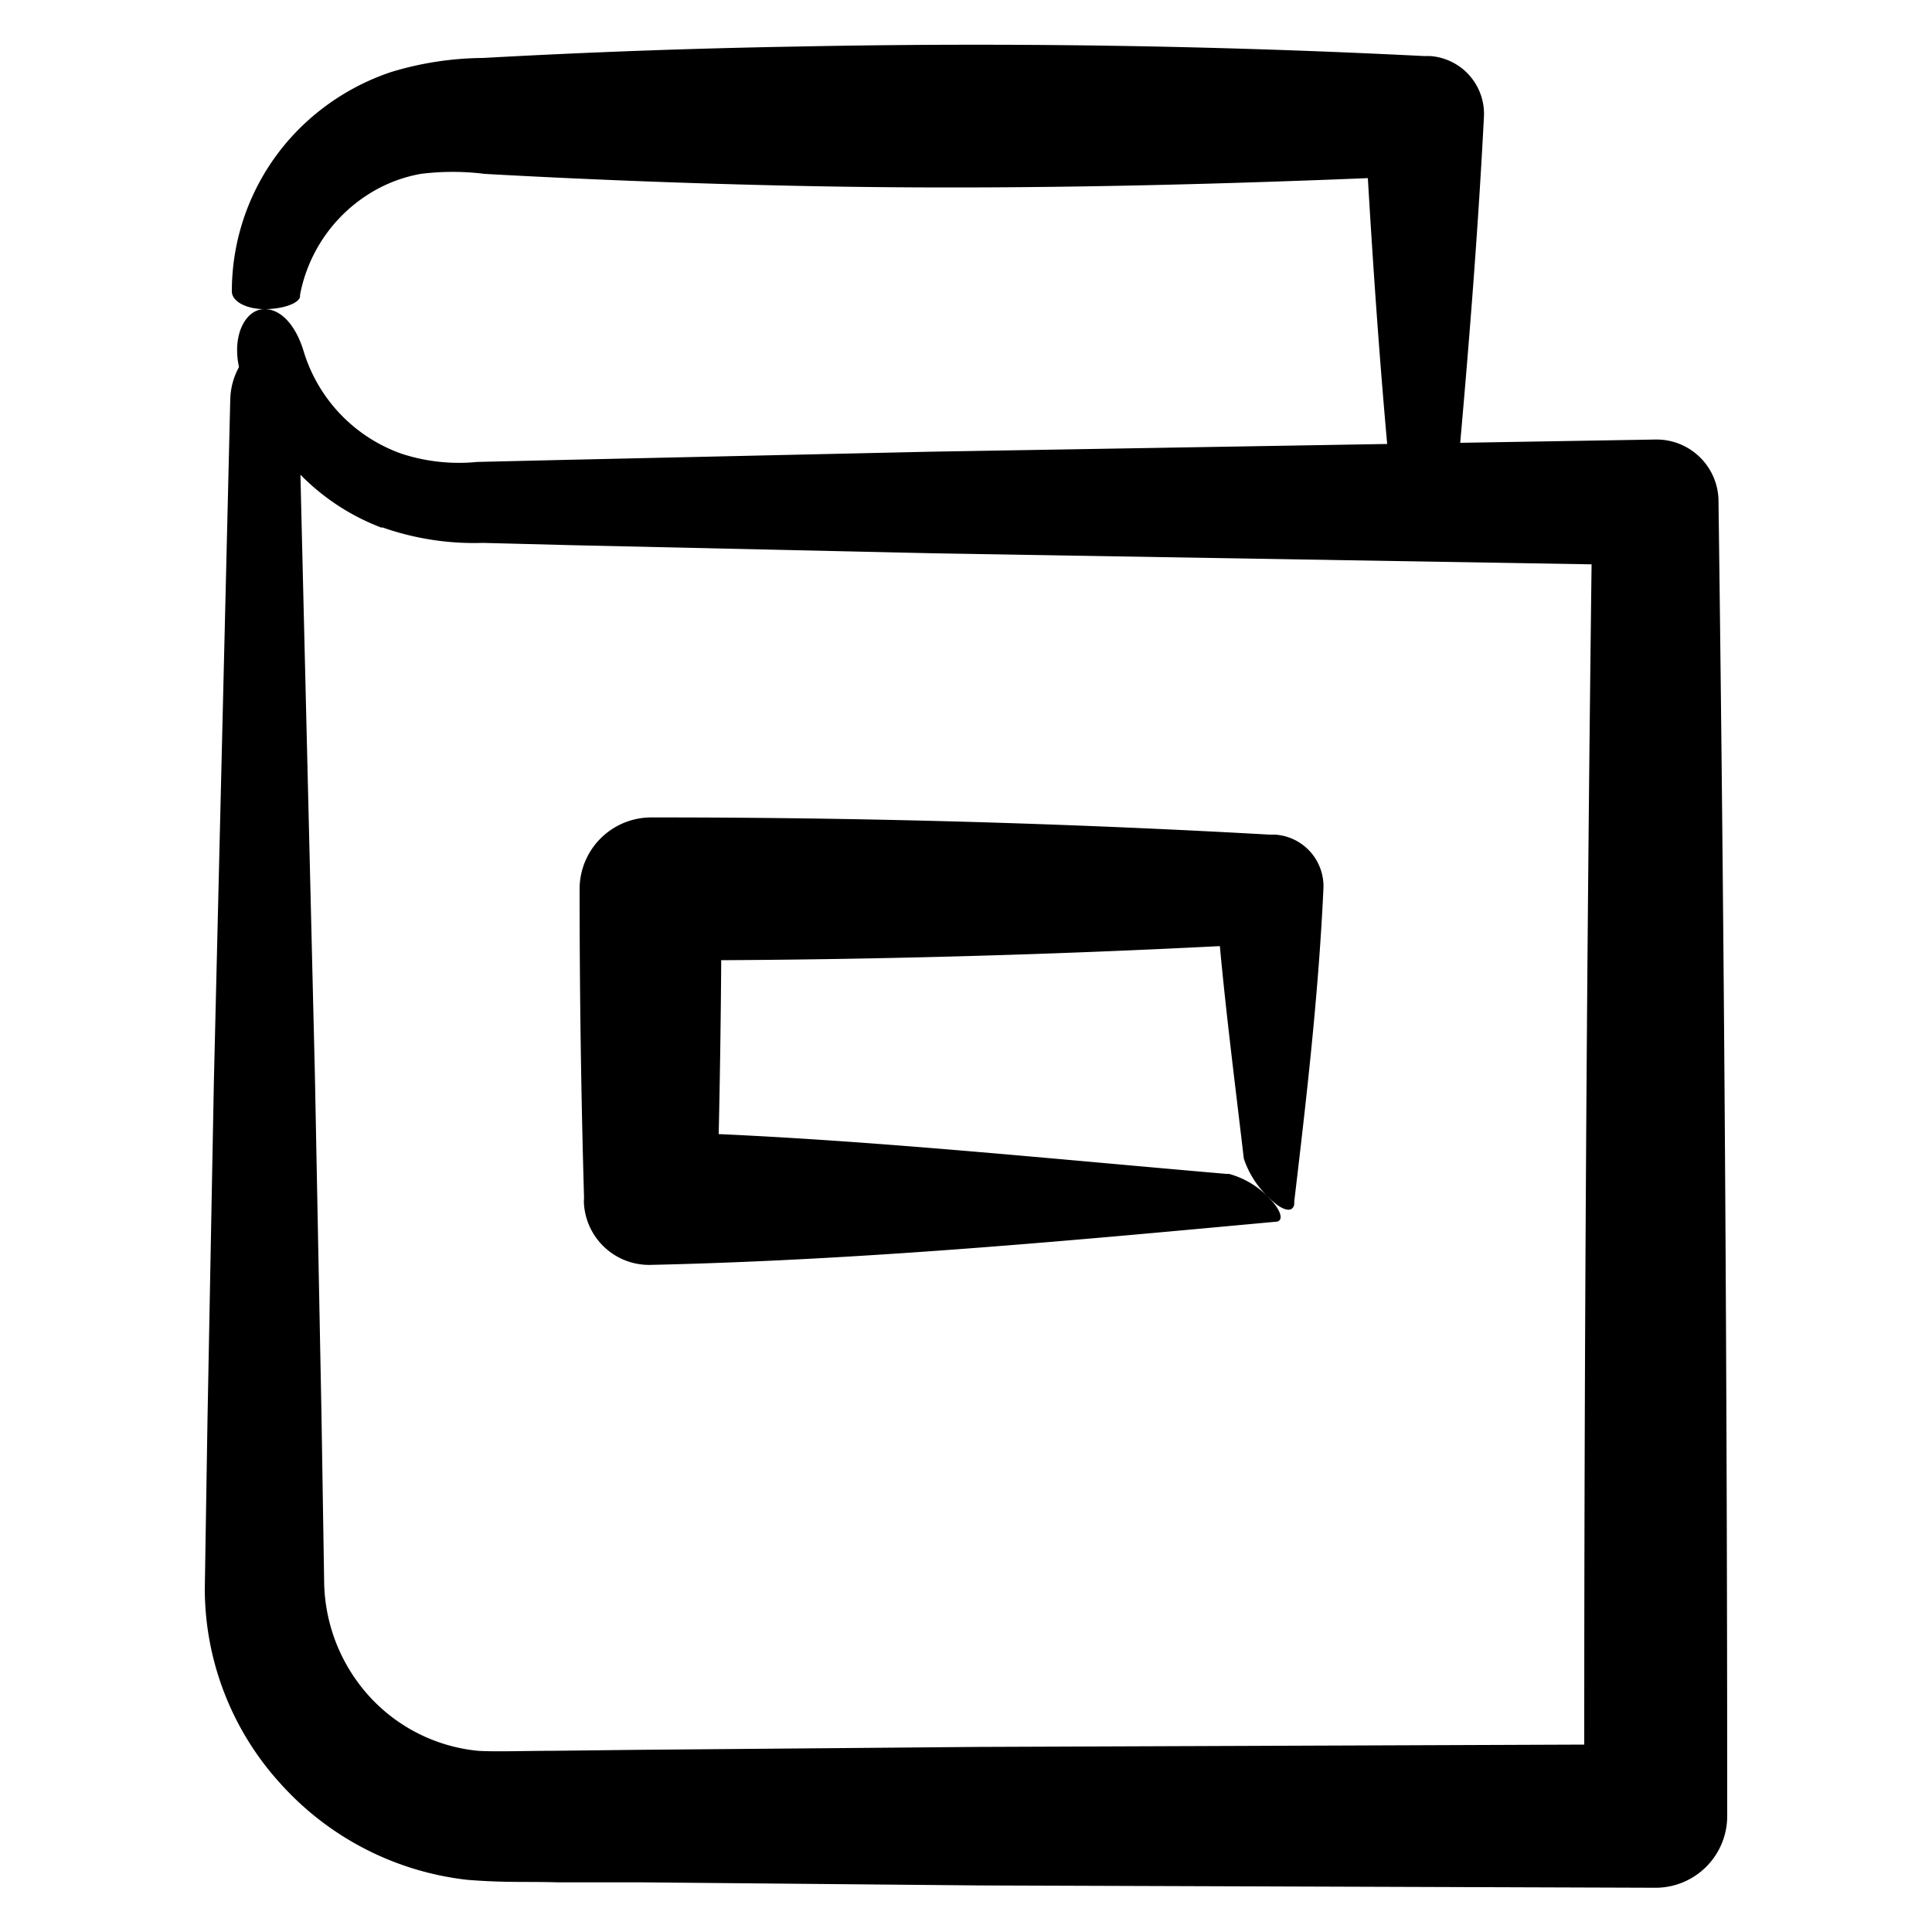 <svg height='100px' width='100px'  fill="#000000" xmlns="http://www.w3.org/2000/svg" data-name="Layer 1" viewBox="0 0 100 100" x="0px" y="0px"><title>Artboard 40</title><path d="M11.91,21,11.07,56l-.33,17.47-.14,8.79A15,15,0,0,0,14.5,92.3a15.29,15.29,0,0,0,9.69,5c2,.16,3.12.08,4.69.13l4.37,0,17.48.16,35,.12h0A3.71,3.71,0,0,0,89.4,94q0-34-.45-68v-.1h0a3.21,3.21,0,0,0-3.26-3.15l-10.11.17c.5-5.64.94-11.27,1.23-16.91A3,3,0,0,0,74,2.9l-.32,0q-16.23-.82-32.47-.49Q33.11,2.55,25,3a16.73,16.73,0,0,0-4.76.73,12.24,12.24,0,0,0-4.38,2.58A11.9,11.9,0,0,0,12,15.08h0c0,.54.79.93,1.73.92s1.73-.3,1.8-.64l0-.1A7.91,7.91,0,0,1,19,10.1,7.49,7.49,0,0,1,21.78,9a13.24,13.24,0,0,1,3.3,0q8.1.45,16.2.62c9.84.21,19.68,0,29.52-.4.27,4.59.59,9.18,1,13.76l-23.65.4-18.77.42-4.69.11a9.55,9.55,0,0,1-3.89-.42,8.13,8.13,0,0,1-5.09-5.33h0C15.36,17,14.64,16,13.69,16S12,17.29,12.37,19a3.63,3.63,0,0,0-.45,1.65Zm7.86,6.29A14.32,14.32,0,0,0,25,28.1l4.67.12,18.66.42,34.05.57Q82,59.75,82,90.3l-31.37.12-17.53.15-4.38.05c-1.39,0-3.14.06-4,0a8.76,8.76,0,0,1-5.57-2.78A9,9,0,0,1,16.78,82l-.14-8.76L16.3,55.68l-.75-31.11A11.65,11.65,0,0,0,19.77,27.32Z"></path><path d="M30.22,62.18a3.38,3.38,0,0,0,3.47,3.29C44.89,65.22,56,64.16,66,63.24h0c.48,0,.34-.58-.32-1.24a4.45,4.45,0,0,0-2.07-1.24h-.14c-9.37-.81-17.89-1.68-26.27-2.06q.1-4.52.13-9,12.9-.07,25.81-.73c.32,3.48.77,7,1.24,11h0A4.87,4.87,0,0,0,65.69,62c.66.67,1.22.81,1.3.33v-.14c.59-5,1.25-10.56,1.51-16.19A2.68,2.68,0,0,0,66,43.2l-.29,0q-16-.9-32-.89h0A3.71,3.71,0,0,0,30,46q0,8,.23,16Z"></path></svg>